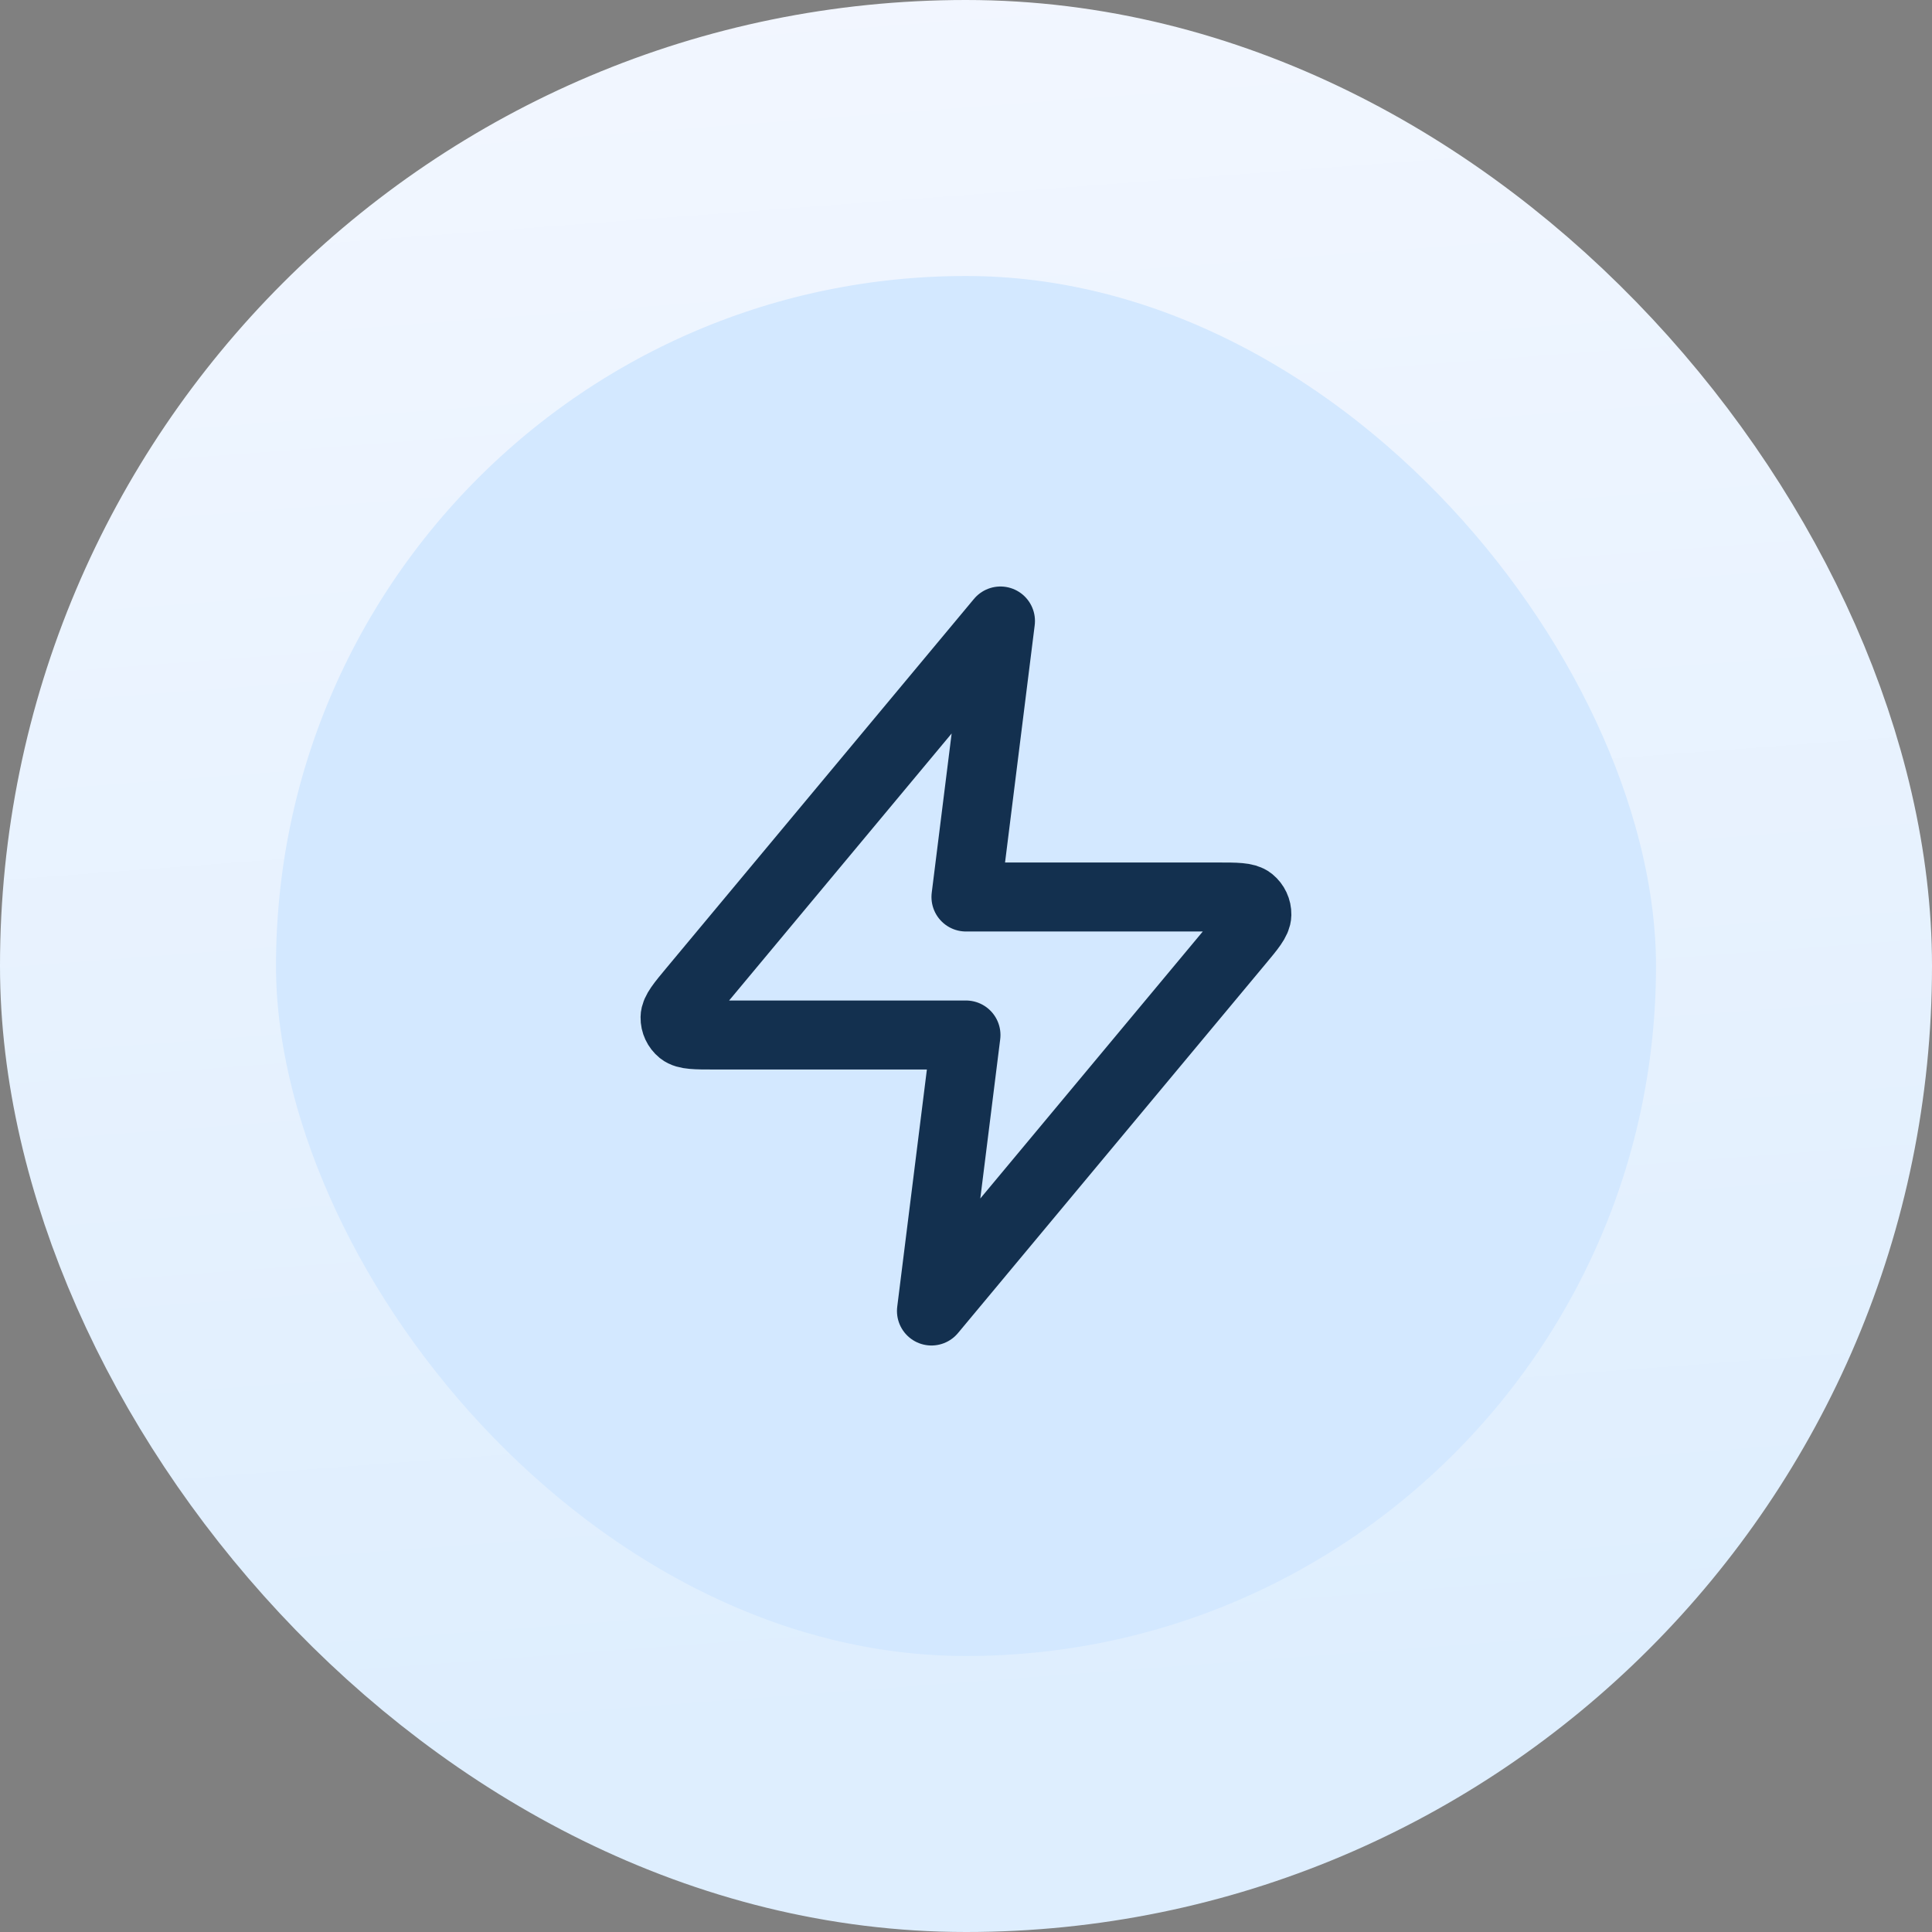 <svg width="56" height="56" viewBox="0 0 56 56" fill="none" xmlns="http://www.w3.org/2000/svg">
<rect x="0" y="0" width="56" height="56" fill="#808080" stroke="none"/>
<rect x="4" y="4" width="48" height="48" rx="24" fill="#D3E8FF"/>
<path d="M28.999 18L20.092 28.688C19.744 29.106 19.569 29.316 19.567 29.492C19.564 29.646 19.633 29.792 19.752 29.889C19.89 30 20.162 30 20.707 30H27.999L26.999 38L35.905 27.312C36.254 26.894 36.429 26.684 36.431 26.508C36.434 26.354 36.365 26.208 36.246 26.111C36.108 26 35.836 26 35.291 26H27.999L28.999 18Z" stroke="#13304F" stroke-width="2" stroke-linecap="round" stroke-linejoin="round"/>
<rect x="4" y="4" width="48" height="48" rx="24" stroke="url(#paint0_linear_3072_37154)" stroke-width="8"/>
<defs>
<linearGradient id="paint0_linear_3072_37154" x1="26.753" y1="-3.13" x2="30.753" y2="49.816" gradientUnits="userSpaceOnUse">
<stop stop-color="#F3F7FF"/>
<stop offset="1" stop-color="#DEEEFE"/>
</linearGradient>
</defs>
</svg>
